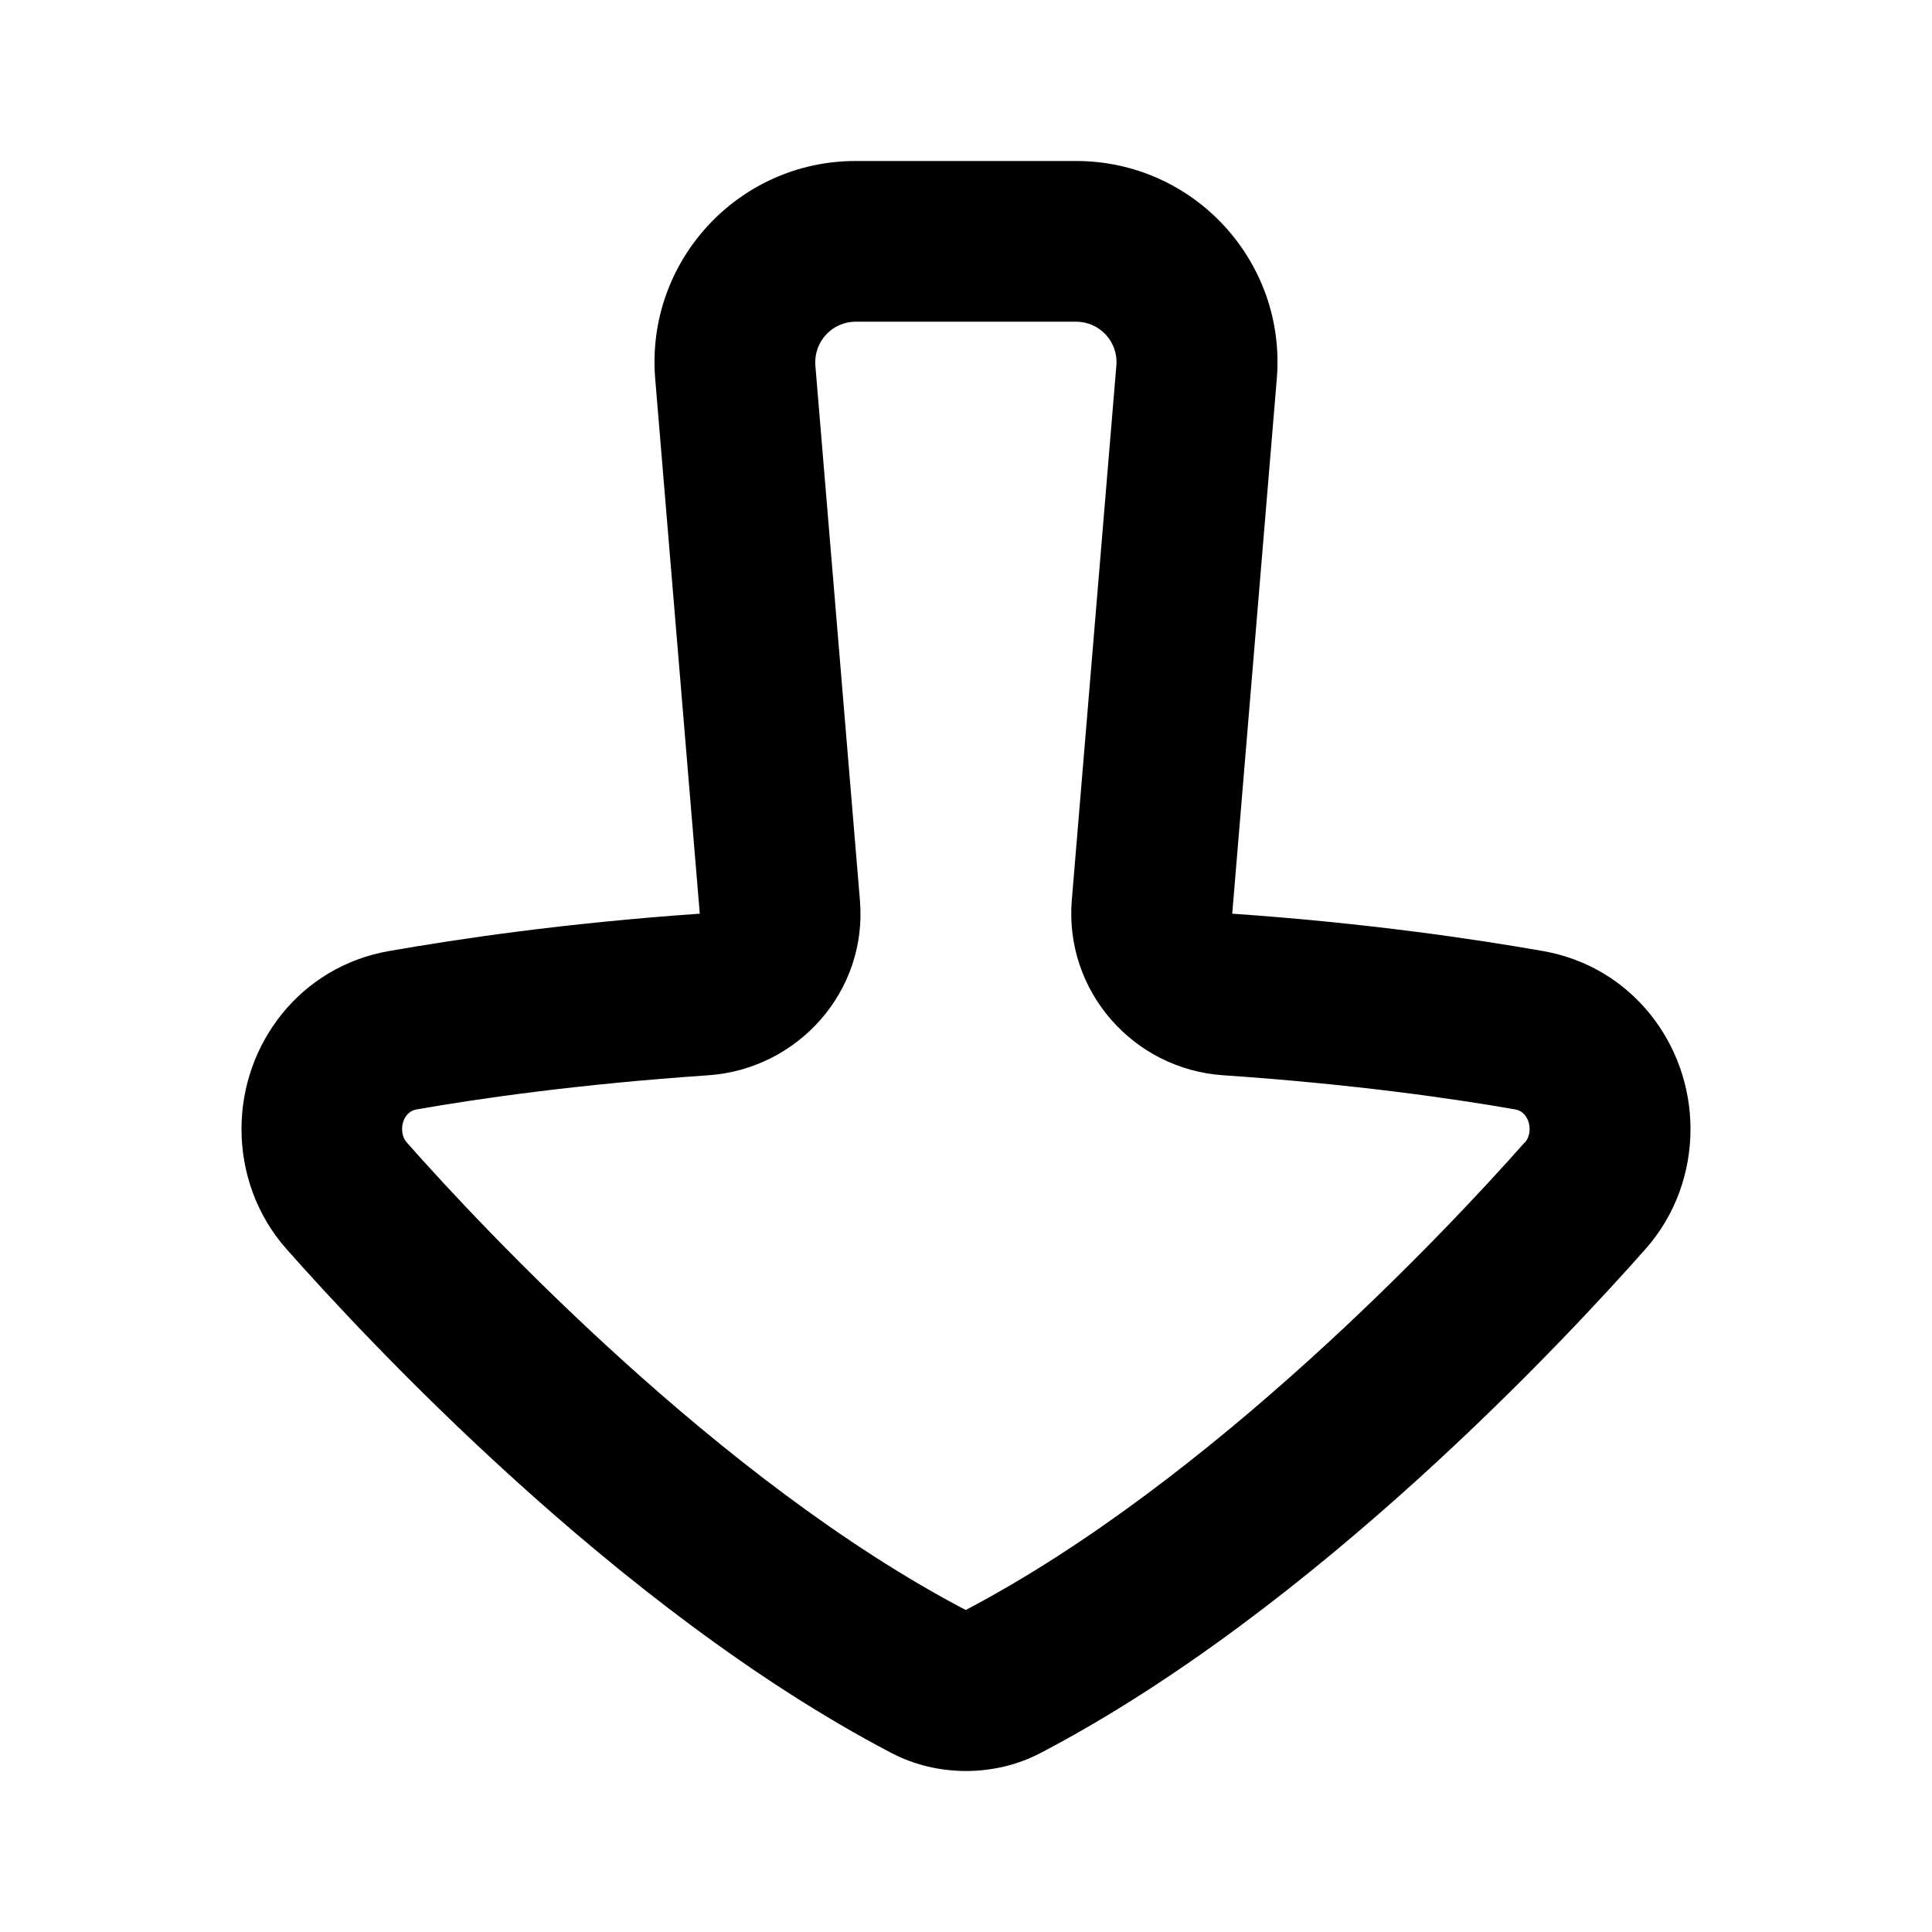 <svg xmlns="http://www.w3.org/2000/svg" viewBox="0 0 672 672"><!--! Font Awesome Pro 7.1.0 by @fontawesome - https://fontawesome.com License - https://fontawesome.com/license (Commercial License) Copyright 2025 Fonticons, Inc. --><path fill="currentColor" d="M588 392.7C588 407.7 582.8 422.7 572.3 434.5C545.5 464.8 457.8 559.5 362.2 609.6C353.9 614 344.8 616 336 616C327.2 616 318.1 614 309.8 609.6C214.2 559.5 126.5 464.8 99.7 434.5C89.2 422.7 84 407.7 84 392.7C84 363.1 104.4 336.2 135.3 330.8C158.7 326.7 195.9 321.1 243.4 317.8L227.9 131.8C224.5 91 256.7 56 297.6 56L374.3 56C415.3 56 447.5 91 444.1 131.8L428.6 317.8C476.1 321.1 513.3 326.7 536.7 330.8C567.6 336.2 588 363.2 588 392.7zM530.4 397.4C533.5 393.9 532.1 386.8 527.1 385.9C505.4 382.1 470.9 377.1 425.4 374C394.4 371.9 370.2 344.9 372.8 313.1L388.3 127.1C389 118.9 382.5 111.9 374.3 111.9L297.6 111.9C289.4 111.9 283 118.9 283.6 127.1L299.1 313.1C301.8 344.9 277.5 371.8 246.5 374C201.1 377.1 166.5 382.1 144.8 385.9C139.8 386.8 138.4 393.9 141.5 397.4C168.1 427.5 250.2 515.1 335.9 560C421.5 515.1 503.7 427.5 530.3 397.4z"/></svg>